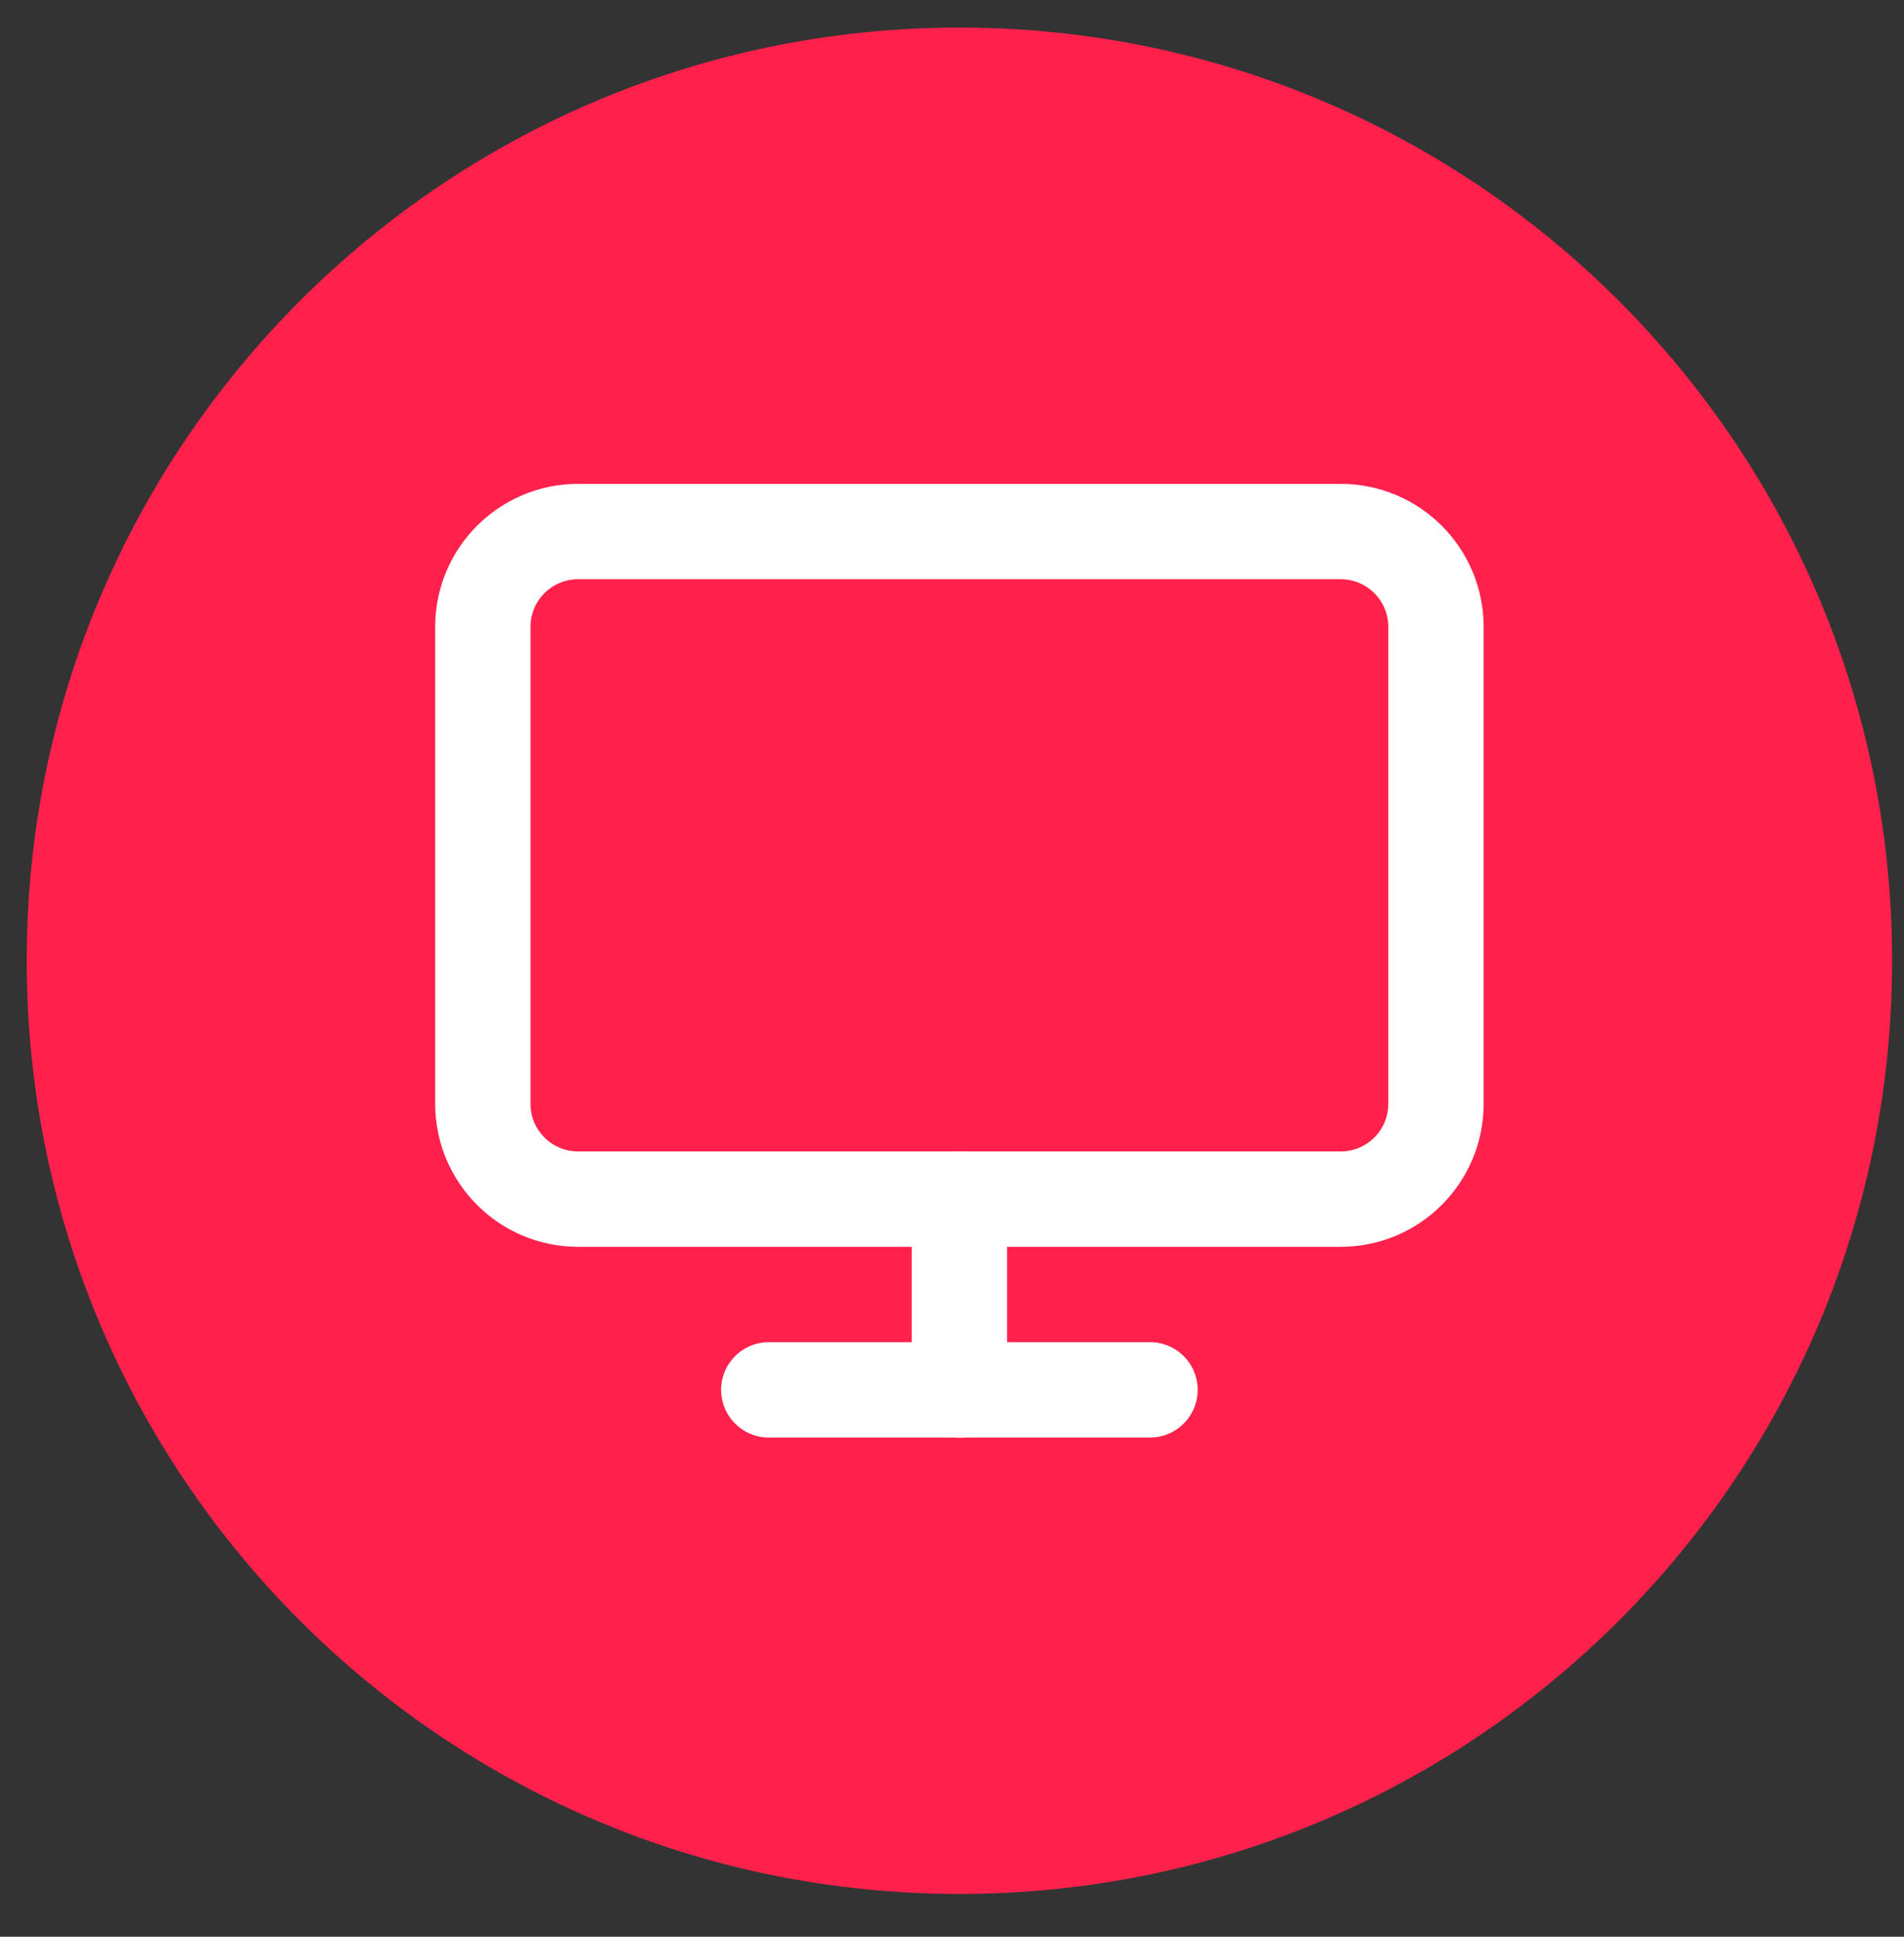 <?xml version="1.0" encoding="UTF-8"?> <svg xmlns="http://www.w3.org/2000/svg" width="60" height="61" viewBox="0 0 60 61" fill="none"><rect x="0" y="0" width="60" height="61" fill="#333333" stroke="none"/> <g clip-path="url(#clip0_1915_32)"> <path d="M30.233 59.652C46.466 59.652 59.625 46.493 59.625 30.261C59.625 14.028 46.466 0.869 30.233 0.869C14.001 0.869 0.842 14.028 0.842 30.261C0.842 46.493 14.001 59.652 30.233 59.652Z" fill="#FF214C"></path> <path d="M48.255 12.236H12.211V48.281H48.255V12.236Z" fill="#FF214C"></path> <path fill-rule="evenodd" clip-rule="evenodd" d="M15.215 19.746C15.215 18.087 16.56 16.742 18.218 16.742H42.248C43.907 16.742 45.252 18.087 45.252 19.746V34.764C45.252 36.423 43.907 37.768 42.248 37.768H18.218C16.56 37.768 15.215 36.423 15.215 34.764V19.746Z" stroke="white" stroke-width="3.004" stroke-linecap="round" stroke-linejoin="round"></path> <path d="M24.226 43.775H36.24" stroke="white" stroke-width="3.004" stroke-linecap="round" stroke-linejoin="round"></path> <path d="M30.233 37.768V43.775" stroke="white" stroke-width="3.004" stroke-linecap="round" stroke-linejoin="round"></path> </g> <defs> <clipPath id="clip0_1915_32"> <rect width="60" height="60" fill="white" transform="translate(0 0.5)"></rect> </clipPath> </defs> </svg> 